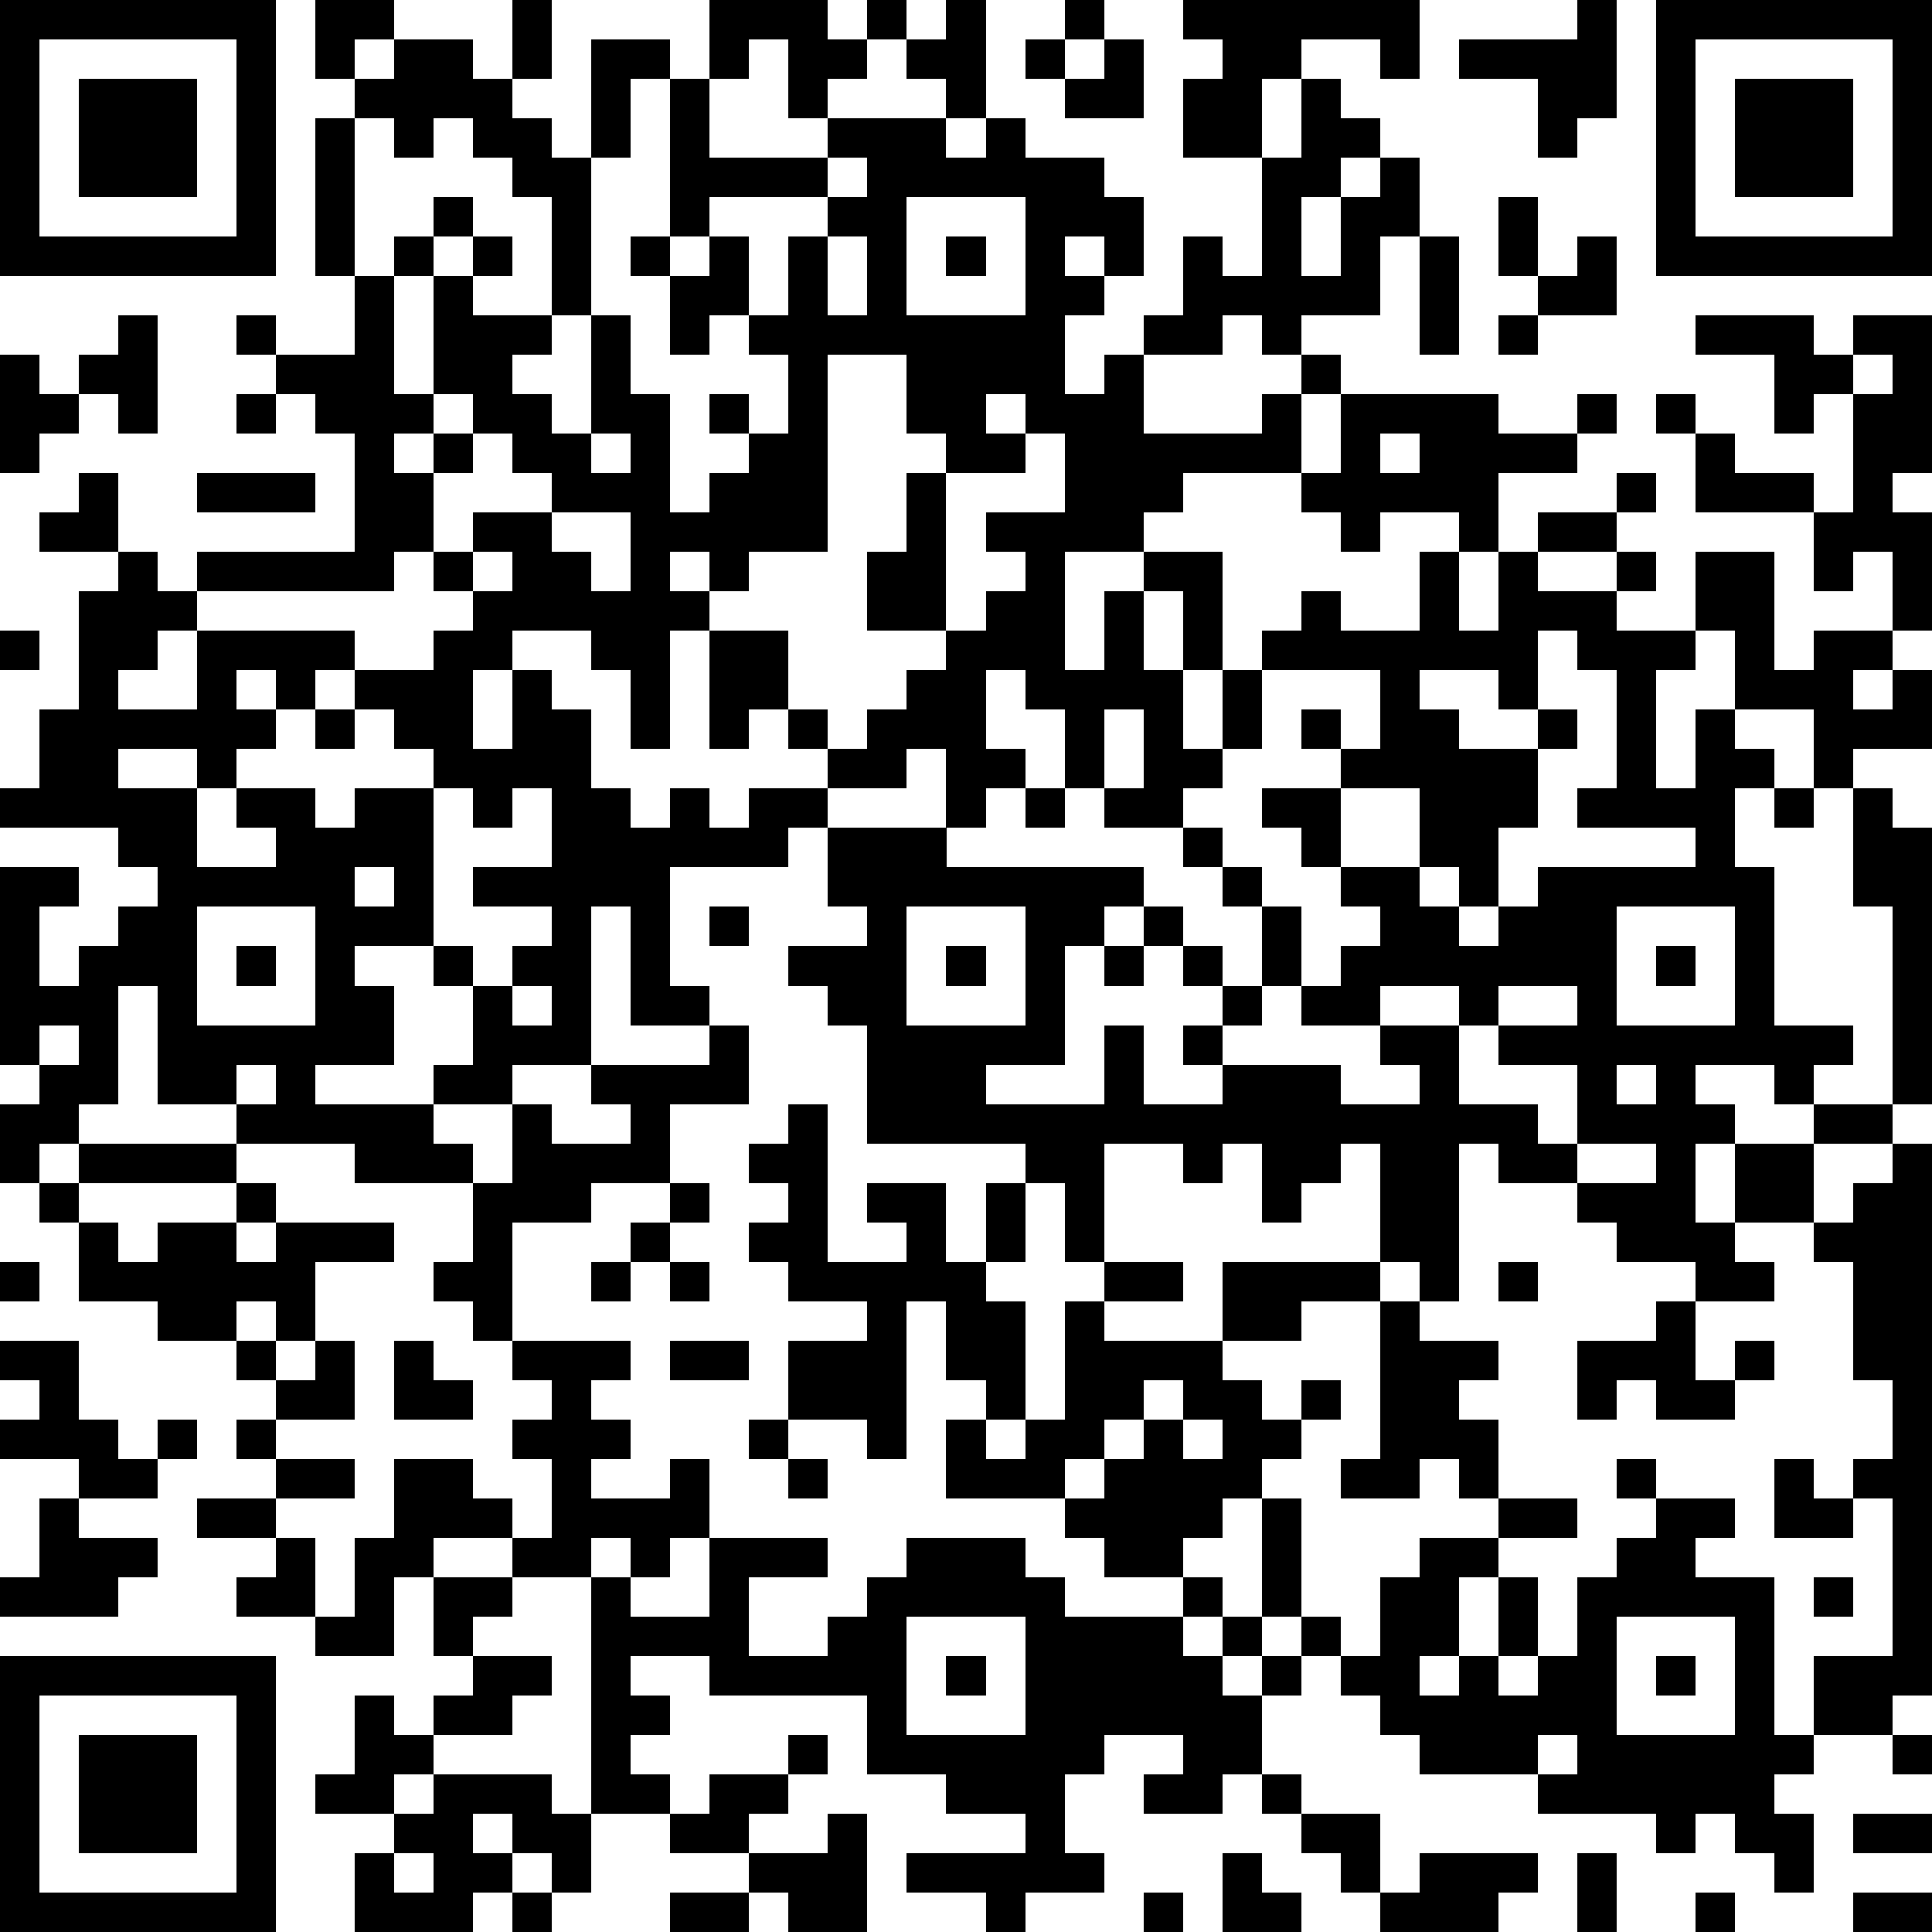 <?xml version="1.0" standalone="yes"?><svg version="1.1" xmlns="http://www.w3.org/2000/svg" xmlns:xlink="http://www.w3.org/1999/xlink" xmlns:ev="http://www.w3.org/2001/xml-events" width="196" height="196" shape-rendering="crispEdges"><path d="M0 0h7v7h-7zM8 0h2v1h-1v1h-1zM13 0h1v2h-1zM18 0h3v1h1v-1h1v1h-1v1h-1v1h-1v-2h-1v1h-1zM24 0h1v3h-1v-1h-1v-1h1zM27 0h1v1h-1zM30 0h6v2h-1v-1h-2v1h-1v2h-2v-2h1v-1h-1zM40 0h1v3h-1v1h-1v-2h-2v-1h3zM42 0h7v7h-7zM1 1v5h5v-5zM10 1h2v1h1v1h1v1h1v-3h2v1h-1v2h-1v4h-1v-3h-1v-1h-1v-1h-1v1h-1v-1h-1v-1h1zM26 1h1v1h-1zM28 1h1v2h-2v-1h1zM43 1v5h5v-5zM2 2h3v3h-3zM17 2h1v2h3v-1h3v1h1v-1h1v1h2v1h1v2h-1v-1h-1v1h1v1h-1v2h1v-1h1v-1h1v-2h1v1h1v-3h1v-2h1v1h1v1h-1v1h-1v2h1v-2h1v-1h1v2h-1v2h-2v1h-1v-1h-1v1h-2v2h3v-1h1v-1h1v1h-1v2h-3v1h-1v1h-2v3h1v-2h1v-1h2v3h-1v-2h-1v2h1v2h1v-2h1v-1h1v-1h1v1h2v-2h1v-1h-2v1h-1v-1h-1v-1h1v-2h4v1h2v-1h1v1h-1v1h-2v2h-1v2h1v-2h1v-1h2v-1h1v1h-1v1h-2v1h2v-1h1v1h-1v1h2v-2h2v3h1v-1h2v-2h-1v1h-1v-2h-3v-2h-1v-1h1v1h1v1h2v1h1v-3h-1v1h-1v-2h-2v-1h3v1h1v-1h2v4h-1v1h1v3h-1v1h-1v1h1v-1h1v2h-2v1h-1v-2h-2v-2h-1v1h-1v3h1v-2h1v1h1v1h-1v2h1v4h2v1h-1v1h-1v-1h-2v1h1v1h-1v2h1v-2h2v-1h2v-5h-1v-3h1v1h1v7h-1v1h-2v2h-2v1h1v1h-2v-1h-2v-1h-1v-1h-2v-1h-1v4h-1v-1h-1v-3h-1v1h-1v1h-1v-2h-1v1h-1v-1h-2v3h-1v-2h-1v-1h-4v-3h-1v-1h-1v-1h2v-1h-1v-2h-1v1h-3v3h1v1h-2v-3h-1v4h-2v1h-2v-1h1v-2h-1v-1h-2v1h1v2h-2v1h3v1h1v1h-3v-1h-3v-1h-2v-3h-1v3h-1v1h-1v1h-1v-2h1v-1h-1v-5h2v1h-1v2h1v-1h1v-1h1v-1h-1v-1h-3v-1h1v-2h1v-3h1v-1h-2v-1h1v-1h1v2h1v1h1v-1h4v-3h-1v-1h-1v-1h-1v-1h1v1h2v-2h-1v-4h1v4h1v-1h1v-1h1v1h-1v1h-1v3h1v-3h1v-1h1v1h-1v1h2v1h-1v1h1v1h1v-3h1v2h1v3h1v-1h1v-1h-1v-1h1v1h1v-2h-1v-1h-1v1h-1v-2h-1v-1h1zM44 2h3v3h-3zM21 4v1h-3v1h-1v1h1v-1h1v2h1v-2h1v-1h1v-1zM23 5v3h3v-3zM38 5h1v2h-1zM21 6v2h1v-2zM24 6h1v1h-1zM36 6h1v3h-1zM40 6h1v2h-2v-1h1zM3 8h1v3h-1v-1h-1v-1h1zM38 8h1v1h-1zM0 9h1v1h1v1h-1v1h-1zM21 9v5h-2v1h-1v-1h-1v1h1v1h-1v3h-1v-2h-1v-1h-2v1h-1v2h1v-2h1v1h1v2h1v1h1v-1h1v1h1v-1h2v-1h-1v-1h-1v1h-1v-3h2v2h1v1h1v-1h1v-1h1v-1h-2v-2h1v-2h1v-1h-1v-2zM47 9v1h1v-1zM6 10h1v1h-1zM11 10v1h-1v1h1v-1h1v-1zM25 10v1h1v-1zM12 11v1h-1v2h-1v1h-5v1h-1v1h-1v1h2v-2h4v1h-1v1h-1v-1h-1v1h1v1h-1v1h-1v-1h-2v1h2v2h2v-1h-1v-1h2v1h1v-1h2v-1h-1v-1h-1v-1h2v-1h1v-1h-1v-1h1v-1h2v-1h-1v-1zM15 11v1h1v-1zM26 11v1h-2v4h1v-1h1v-1h-1v-1h2v-2zM35 11v1h1v-1zM5 12h3v1h-3zM14 13v1h1v1h1v-2zM12 14v1h1v-1zM0 16h1v1h-1zM39 16v2h-1v-1h-2v1h1v1h2v-1h1v1h-1v2h-1v2h-1v-1h-1v-2h-2v-1h-1v-1h1v1h1v-2h-3v2h-1v1h-1v1h-2v-1h-1v-2h-1v-1h-1v2h1v1h-1v1h-1v-2h-1v1h-2v1h3v1h5v1h-1v1h-1v3h-2v1h3v-2h1v2h2v-1h-1v-1h1v-1h-1v-1h-1v-1h1v1h1v1h1v-2h-1v-1h-1v-1h1v1h1v1h1v2h-1v1h-1v1h3v1h2v-1h-1v-1h-2v-1h1v-1h1v-1h-1v-1h-1v-1h-1v-1h2v2h2v1h1v1h1v-1h1v-1h4v-1h-3v-1h1v-3h-1v-1zM8 18h1v1h-1zM28 18v2h1v-2zM11 20v4h1v1h1v-1h1v-1h-2v-1h2v-2h-1v1h-1v-1zM26 20h1v1h-1zM45 20h1v1h-1zM9 22v1h1v-1zM5 23v3h3v-3zM18 23h1v1h-1zM23 23v3h3v-3zM41 23v3h3v-3zM6 24h1v1h-1zM24 24h1v1h-1zM28 24h1v1h-1zM42 24h1v1h-1zM13 25v1h1v-1zM35 25v1h2v-1zM38 25v1h-1v2h2v1h1v-2h-2v-1h2v-1zM1 26v1h1v-1zM18 26h1v2h-2v2h-2v1h-2v3h-1v-1h-1v-1h1v-2h1v-2h1v1h2v-1h-1v-1h3zM6 27v1h1v-1zM41 27v1h1v-1zM20 28h1v4h2v-1h-1v-1h2v2h1v-2h1v2h-1v1h1v3h-1v-1h-1v-2h-1v4h-1v-1h-2v-2h2v-1h-2v-1h-1v-1h1v-1h-1v-1h1zM2 29h4v1h-4zM40 29v1h2v-1zM48 29h1v14h-1v1h-2v-2h2v-4h-1v-1h1v-2h-1v-3h-1v-1h1v-1h1zM1 30h1v1h-1zM6 30h1v1h-1zM17 30h1v1h-1zM2 31h1v1h1v-1h2v1h1v-1h3v1h-2v2h-1v-1h-1v1h-2v-1h-2zM16 31h1v1h-1zM0 32h1v1h-1zM15 32h1v1h-1zM17 32h1v1h-1zM28 32h2v1h-2zM31 32h4v1h-2v1h-2zM38 32h1v1h-1zM27 33h1v1h3v1h1v1h1v-1h1v1h-1v1h-1v1h-1v1h-1v1h-2v-1h-1v-1h-3v-2h1v1h1v-1h1zM35 33h1v1h2v1h-1v1h1v2h-1v-1h-1v1h-2v-1h1zM42 33h1v2h1v-1h1v1h-1v1h-2v-1h-1v1h-1v-2h2zM0 34h2v2h1v1h1v-1h1v1h-1v1h-2v-1h-2v-1h1v-1h-1zM6 34h1v1h-1zM8 34h1v2h-2v-1h1zM10 34h1v1h1v1h-2zM13 34h3v1h-1v1h1v1h-1v1h2v-1h1v2h-1v1h-1v-1h-1v1h-2v-1h-2v1h-1v2h-2v-1h-2v-1h1v-1h-2v-1h2v-1h-1v-1h1v1h2v1h-2v1h1v2h1v-2h1v-2h2v1h1v1h1v-2h-1v-1h1v-1h-1zM17 34h2v1h-2zM29 35v1h-1v1h-1v1h1v-1h1v-1h1v-1zM19 36h1v1h-1zM30 36v1h1v-1zM20 37h1v1h-1zM41 37h1v1h-1zM45 37h1v1h1v1h-2zM1 38h1v1h2v1h-1v1h-3v-1h1zM32 38h1v3h-1zM38 38h2v1h-2zM42 38h2v1h-1v1h2v4h1v1h-1v1h1v2h-1v-1h-1v-1h-1v1h-1v-1h-3v-1h-3v-1h-1v-1h-1v-1h-1v-1h1v1h1v-2h1v-1h2v1h-1v2h-1v1h1v-1h1v-2h1v2h-1v1h1v-1h1v-2h1v-1h1zM18 39h3v1h-2v2h2v-1h1v-1h1v-1h3v1h1v1h3v-1h1v1h-1v1h1v-1h1v1h-1v1h1v-1h1v1h-1v2h-1v1h-2v-1h1v-1h-2v1h-1v2h1v1h-2v1h-1v-1h-2v-1h3v-1h-2v-1h-2v-2h-4v-1h-2v1h1v1h-1v1h1v1h-2v-6h1v1h2zM11 40h2v1h-1v1h-1zM46 40h1v1h-1zM23 41v3h3v-3zM41 41v3h3v-3zM0 42h7v7h-7zM12 42h2v1h-1v1h-2v-1h1zM24 42h1v1h-1zM42 42h1v1h-1zM1 43v5h5v-5zM9 43h1v1h1v1h-1v1h-2v-1h1zM2 44h3v3h-3zM20 44h1v1h-1zM39 44v1h1v-1zM48 44h1v1h-1zM11 45h3v1h1v2h-1v-1h-1v-1h-1v1h1v1h-1v1h-3v-2h1v-1h1zM18 45h2v1h-1v1h-2v-1h1zM32 45h1v1h-1zM21 46h1v3h-2v-1h-1v-1h2zM33 46h2v2h-1v-1h-1zM47 46h2v1h-2zM10 47v1h1v-1zM31 47h1v1h1v1h-2zM36 47h3v1h-1v1h-3v-1h1zM40 47h1v2h-1zM13 48h1v1h-1zM17 48h2v1h-2zM29 48h1v1h-1zM43 48h1v1h-1zM47 48h2v1h-2z" style="fill:#000" transform="translate(0,0) scale(4)"/></svg>